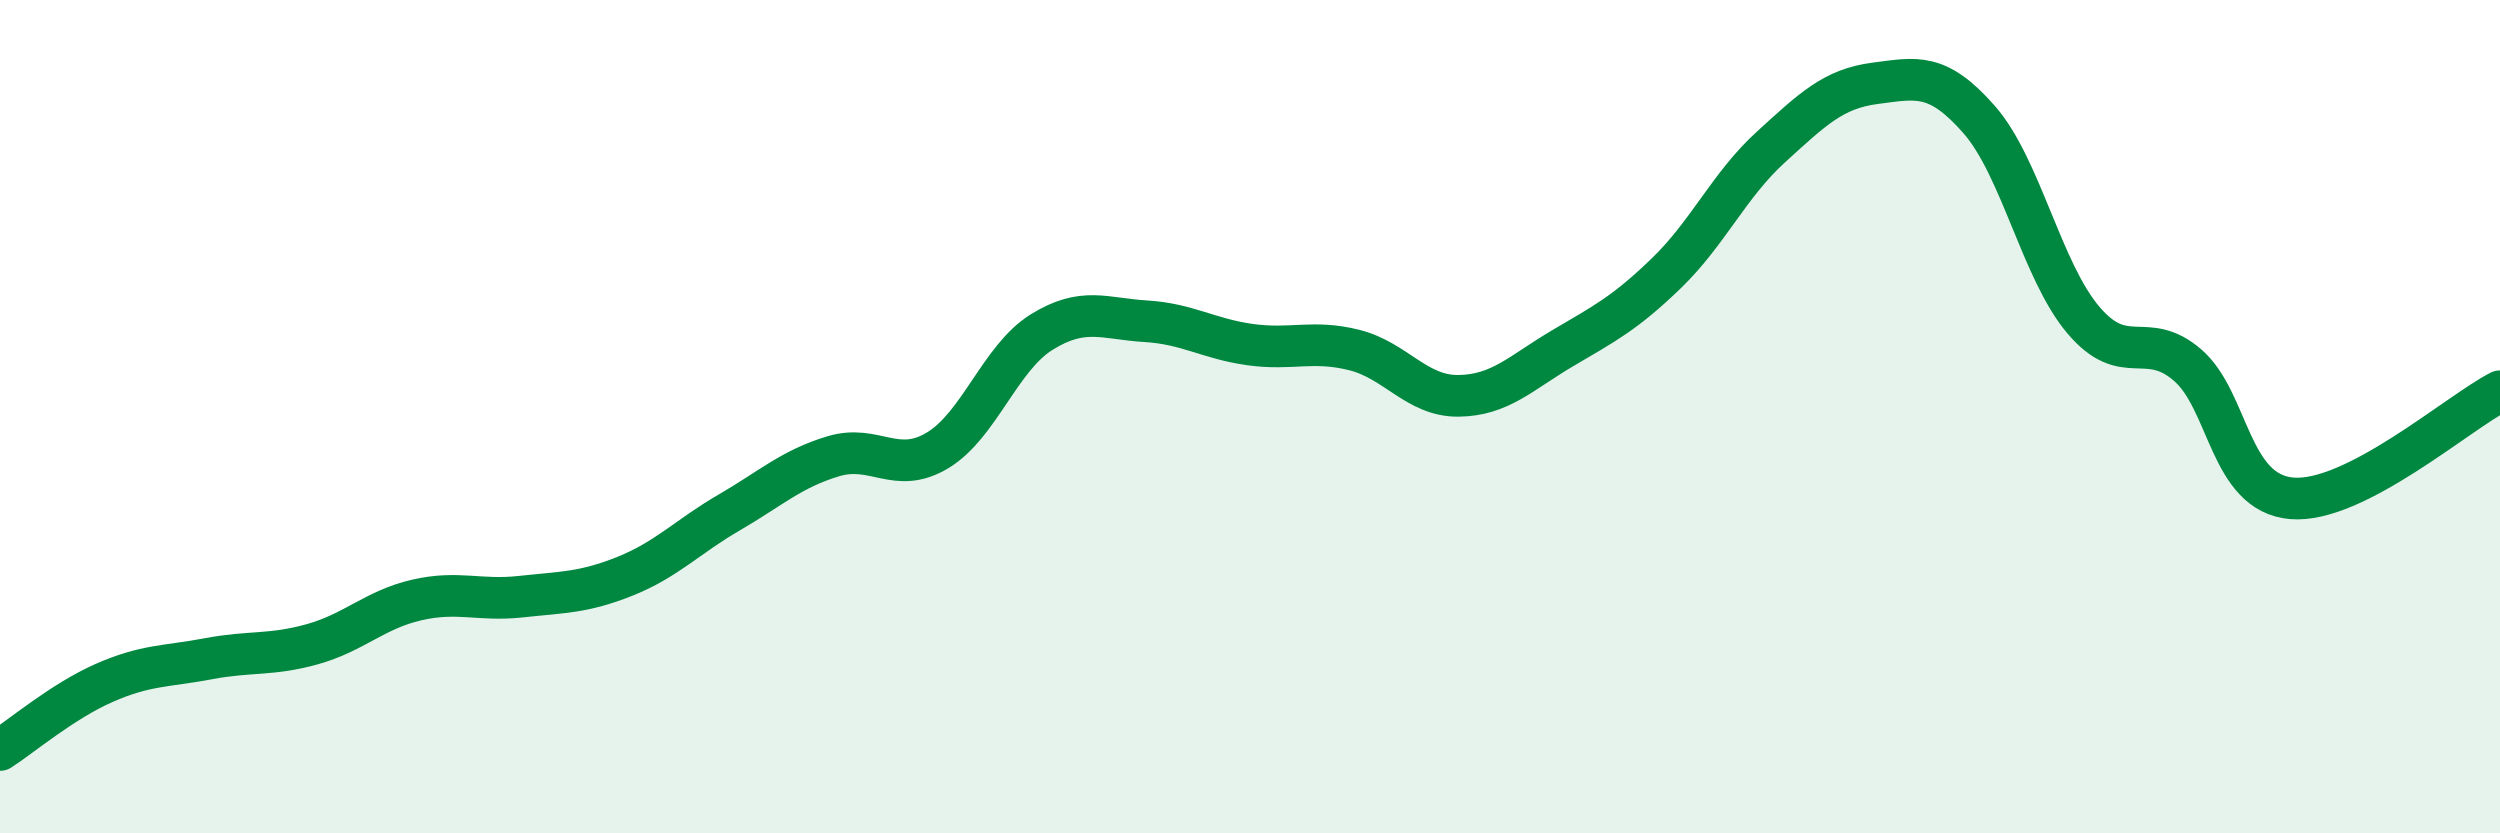 
    <svg width="60" height="20" viewBox="0 0 60 20" xmlns="http://www.w3.org/2000/svg">
      <path
        d="M 0,18 C 0.5,17.68 1.5,16.83 2.5,16.39 C 3.5,15.95 4,16 5,15.81 C 6,15.62 6.5,15.74 7.5,15.46 C 8.5,15.18 9,14.63 10,14.4 C 11,14.17 11.5,14.43 12.5,14.32 C 13.5,14.21 14,14.23 15,13.83 C 16,13.43 16.5,12.88 17.5,12.3 C 18.5,11.72 19,11.25 20,10.95 C 21,10.65 21.5,11.41 22.5,10.81 C 23.5,10.21 24,8.59 25,7.97 C 26,7.35 26.5,7.65 27.5,7.71 C 28.5,7.77 29,8.13 30,8.27 C 31,8.41 31.5,8.15 32.5,8.4 C 33.5,8.65 34,9.51 35,9.5 C 36,9.49 36.5,8.95 37.5,8.36 C 38.5,7.77 39,7.52 40,6.55 C 41,5.58 41.5,4.44 42.5,3.53 C 43.5,2.62 44,2.13 45,2 C 46,1.87 46.5,1.73 47.5,2.87 C 48.5,4.01 49,6.5 50,7.68 C 51,8.86 51.5,7.9 52.5,8.76 C 53.5,9.62 53.5,11.83 55,11.96 C 56.5,12.09 59,9.9 60,9.39L60 20L0 20Z"
        fill="#008740"
        opacity="0.1"
        stroke-linecap="round"
        stroke-linejoin="round"
      />
      <path
        d="M 0,18 C 0.5,17.68 1.5,16.83 2.5,16.39 C 3.5,15.95 4,16 5,15.81 C 6,15.62 6.5,15.74 7.5,15.46 C 8.5,15.18 9,14.63 10,14.4 C 11,14.17 11.5,14.43 12.5,14.32 C 13.5,14.21 14,14.23 15,13.83 C 16,13.43 16.5,12.88 17.5,12.3 C 18.5,11.72 19,11.25 20,10.95 C 21,10.65 21.5,11.41 22.5,10.81 C 23.5,10.21 24,8.59 25,7.97 C 26,7.35 26.5,7.65 27.5,7.71 C 28.5,7.77 29,8.13 30,8.27 C 31,8.41 31.5,8.15 32.5,8.4 C 33.5,8.65 34,9.51 35,9.5 C 36,9.49 36.5,8.95 37.5,8.36 C 38.5,7.77 39,7.52 40,6.55 C 41,5.58 41.5,4.44 42.5,3.53 C 43.5,2.62 44,2.13 45,2 C 46,1.87 46.5,1.73 47.5,2.87 C 48.5,4.01 49,6.5 50,7.68 C 51,8.86 51.5,7.9 52.5,8.76 C 53.5,9.62 53.5,11.83 55,11.96 C 56.5,12.09 59,9.9 60,9.39"
        stroke="#008740"
        stroke-width="1"
        fill="none"
        stroke-linecap="round"
        stroke-linejoin="round"
      />
    </svg>
  